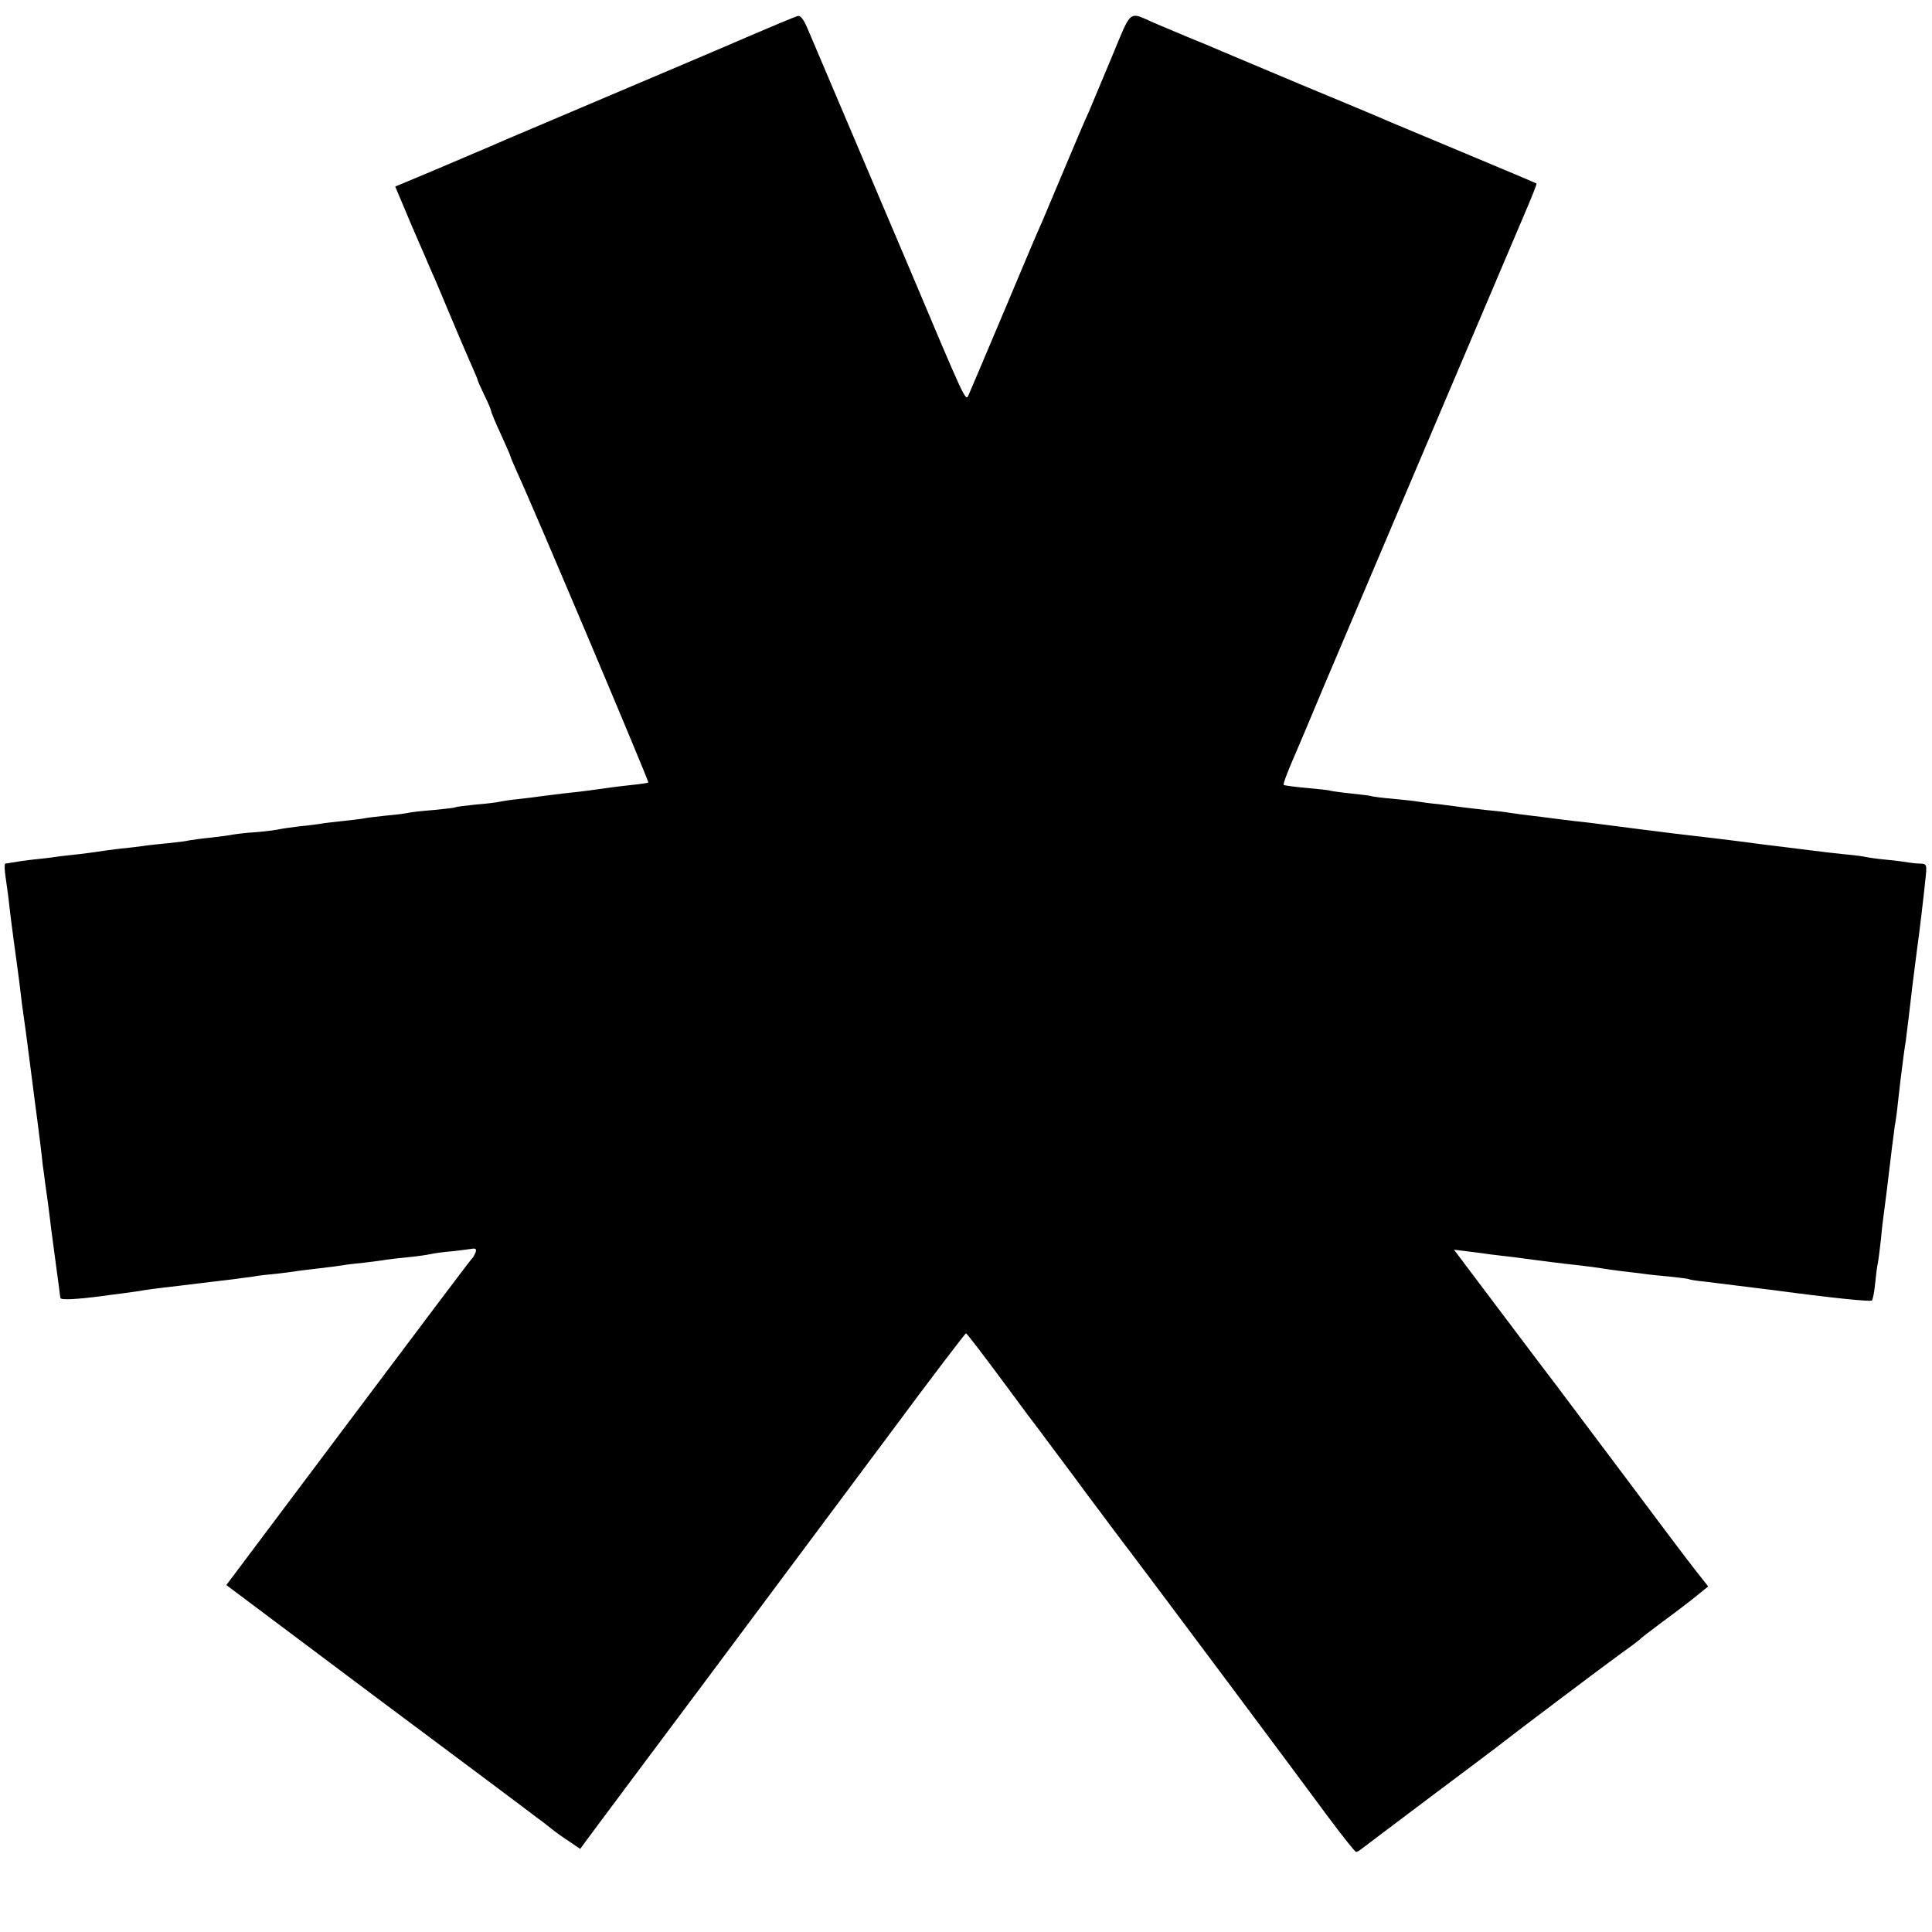 <?xml version="1.0" standalone="no"?>
<!DOCTYPE svg PUBLIC "-//W3C//DTD SVG 20010904//EN"
 "http://www.w3.org/TR/2001/REC-SVG-20010904/DTD/svg10.dtd">
<svg version="1.0" xmlns="http://www.w3.org/2000/svg"
 width="700pt" height="700pt" viewBox="0 0 700 700"
 preserveAspectRatio="xMidYMid meet">
<g transform="translate(0,700) scale(0.1,-0.1)"
fill="#000000" stroke="none">
<path d="M2890 6942 c-13 -4 -104 -42 -185 -77 -24 -11 -255 -109 -875 -372
-19 -8 -44 -19 -55 -24 -11 -5 -93 -39 -181 -77 l-162 -68 59 -140 c33 -76 66
-152 73 -169 8 -16 37 -86 66 -155 29 -69 63 -149 76 -178 13 -29 24 -55 24
-57 0 -3 11 -28 25 -57 14 -28 25 -55 25 -59 0 -4 16 -42 35 -83 19 -42 35
-78 35 -81 0 -2 11 -28 24 -57 59 -127 478 -1119 475 -1123 -2 -2 -29 -6 -59
-9 -56 -6 -83 -10 -155 -20 -22 -3 -65 -8 -95 -11 -30 -4 -66 -8 -80 -10 -14
-2 -50 -7 -80 -10 -30 -3 -62 -8 -70 -10 -8 -2 -46 -7 -85 -10 -38 -4 -72 -8
-75 -10 -3 -2 -39 -6 -80 -10 -41 -3 -82 -8 -90 -10 -8 -2 -44 -7 -80 -10 -36
-4 -72 -8 -80 -10 -8 -2 -44 -6 -80 -10 -36 -4 -72 -8 -80 -10 -8 -1 -42 -6
-75 -9 -33 -4 -67 -9 -75 -11 -8 -2 -44 -7 -80 -10 -36 -2 -75 -7 -87 -9 -12
-3 -48 -7 -80 -11 -32 -3 -67 -8 -78 -10 -11 -3 -45 -7 -75 -10 -30 -3 -71 -7
-90 -10 -19 -3 -57 -7 -85 -10 -27 -3 -61 -8 -75 -10 -14 -2 -47 -7 -75 -10
-27 -3 -66 -7 -85 -10 -19 -3 -57 -7 -85 -10 -27 -3 -59 -8 -70 -10 -11 -2
-23 -4 -26 -4 -3 -1 -3 -22 1 -48 4 -27 11 -75 14 -108 4 -33 11 -89 16 -125
11 -82 20 -145 25 -190 2 -19 6 -51 9 -70 3 -19 15 -107 26 -195 11 -88 23
-178 26 -200 9 -71 14 -109 18 -150 3 -22 8 -56 10 -75 3 -19 13 -91 21 -160
9 -69 19 -143 22 -165 3 -22 7 -49 8 -60 1 -11 3 -24 4 -28 1 -8 58 -5 151 7
14 2 48 7 75 10 28 4 61 8 75 11 14 2 48 7 75 10 28 3 84 10 125 15 41 5 98
12 125 15 28 4 61 8 74 10 14 3 51 7 84 10 32 4 66 8 75 10 9 1 46 6 82 10 36
4 73 9 84 11 10 2 44 6 75 9 31 4 67 8 81 11 14 2 50 6 80 9 30 3 66 8 80 11
13 3 47 8 75 10 27 3 60 7 72 9 17 3 20 0 16 -13 -4 -9 -9 -19 -13 -22 -4 -3
-205 -270 -448 -594 l-442 -589 547 -410 c302 -225 561 -419 576 -431 16 -11
41 -31 55 -42 15 -12 44 -33 66 -47 l38 -26 42 57 c23 31 217 291 431 577 213
286 508 681 654 877 146 197 268 357 271 357 3 0 61 -76 130 -169 69 -94 135
-182 147 -197 11 -16 85 -113 162 -218 78 -104 147 -197 154 -205 22 -28 632
-844 722 -967 50 -67 94 -122 98 -123 4 0 13 5 20 11 7 5 120 91 252 190 132
99 247 185 255 192 43 34 380 288 433 326 34 24 64 47 67 50 3 4 41 33 85 66
44 32 99 74 122 93 l42 34 -48 61 c-27 34 -148 195 -269 357 -122 162 -225
300 -229 305 -5 6 -91 120 -192 254 l-183 243 49 -6 c26 -3 64 -8 83 -11 19
-2 58 -7 85 -10 28 -4 61 -8 75 -10 31 -4 99 -13 165 -20 28 -3 61 -8 75 -10
14 -2 45 -7 70 -10 25 -3 59 -7 76 -9 18 -3 63 -8 100 -11 38 -4 71 -8 74 -10
3 -2 30 -6 60 -9 66 -8 201 -25 250 -31 200 -27 346 -42 352 -37 4 4 9 32 12
62 3 30 7 64 10 75 2 11 7 49 11 85 3 36 8 76 10 90 2 14 7 52 11 85 4 33 8
67 9 75 1 8 5 42 9 75 4 33 9 71 11 85 5 26 10 68 20 160 10 80 15 120 20 149
2 14 6 51 10 81 6 54 22 186 30 245 8 55 25 199 31 258 6 55 5 57 -18 58 -12
0 -32 2 -43 4 -11 2 -47 7 -80 10 -33 3 -67 8 -75 10 -8 2 -44 7 -80 10 -36 4
-74 8 -85 10 -11 1 -45 5 -75 9 -30 4 -89 11 -130 16 -41 6 -93 12 -115 15
-22 3 -116 14 -210 25 -93 12 -186 23 -205 26 -69 9 -106 14 -155 19 -27 3
-63 8 -80 10 -16 2 -52 7 -80 10 -27 3 -61 8 -75 10 -14 3 -52 7 -85 10 -33 4
-71 8 -85 10 -14 2 -52 7 -85 11 -33 3 -69 8 -80 10 -10 2 -51 6 -90 10 -38 3
-72 8 -75 9 -3 2 -37 6 -75 10 -39 4 -72 9 -75 10 -3 2 -41 6 -85 10 -44 4
-82 9 -84 11 -3 2 10 37 27 77 17 39 70 164 117 277 73 172 564 1329 726 1709
27 63 48 115 46 116 -1 1 -123 53 -272 115 -148 62 -283 118 -300 126 -16 7
-145 61 -285 119 -140 59 -268 113 -285 120 -16 7 -70 30 -120 50 -49 21 -108
45 -130 55 -86 38 -75 47 -145 -122 -35 -84 -73 -175 -85 -203 -13 -27 -53
-122 -90 -210 -37 -88 -73 -173 -80 -190 -8 -16 -69 -160 -136 -320 -67 -159
-126 -298 -131 -309 -10 -19 -12 -16 -212 459 -35 83 -128 301 -206 485 -78
184 -152 358 -164 386 -15 35 -26 49 -36 46z"/>
</g>
</svg>
